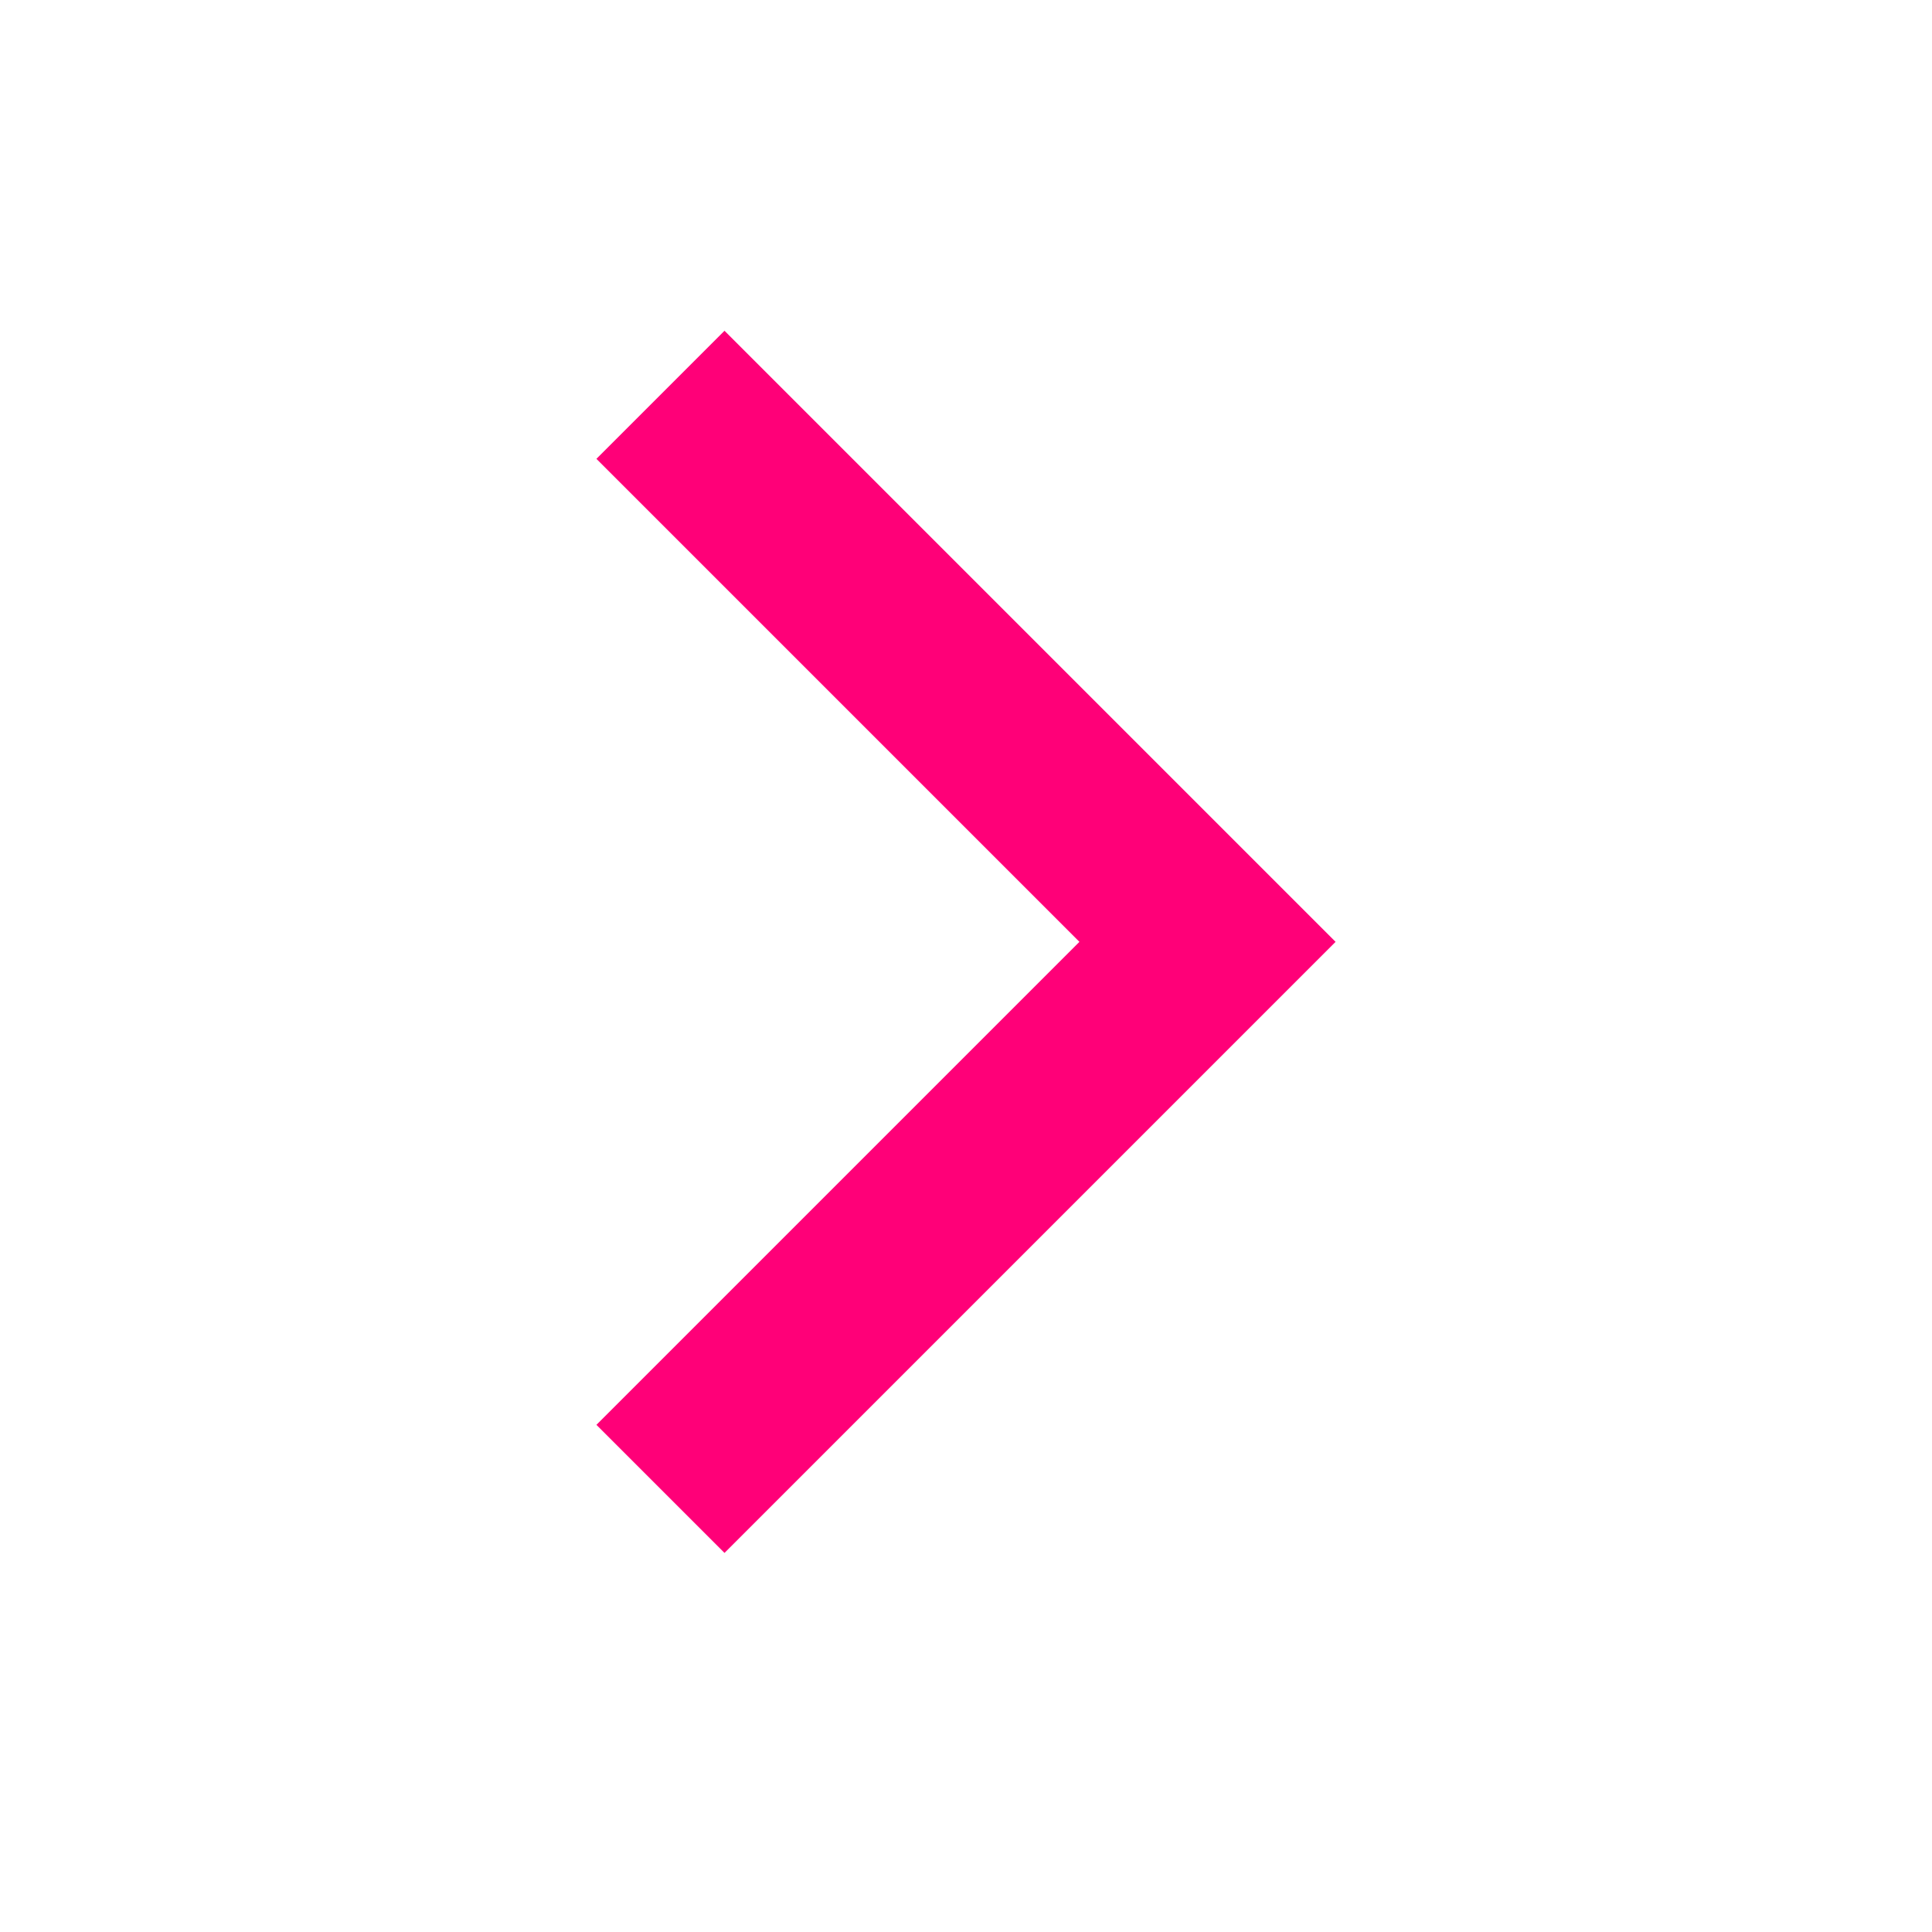 <svg version="1.1" xmlns="http://www.w3.org/2000/svg" xmlns:xlink="http://www.w3.org/1999/xlink" x="0px"
	 y="0px" viewBox="0 0 16 16" style="enable-background:new 0 0 16 16;" xml:space="preserve">
<style type="text/css">
	.st0{fill:none;stroke:#FF0078;stroke-width:1.5;stroke-linecap:square;}
</style>
<g>
	<path class="st0" d="M6,11.8l4-4l-4-4"/>
</g>
</svg>
